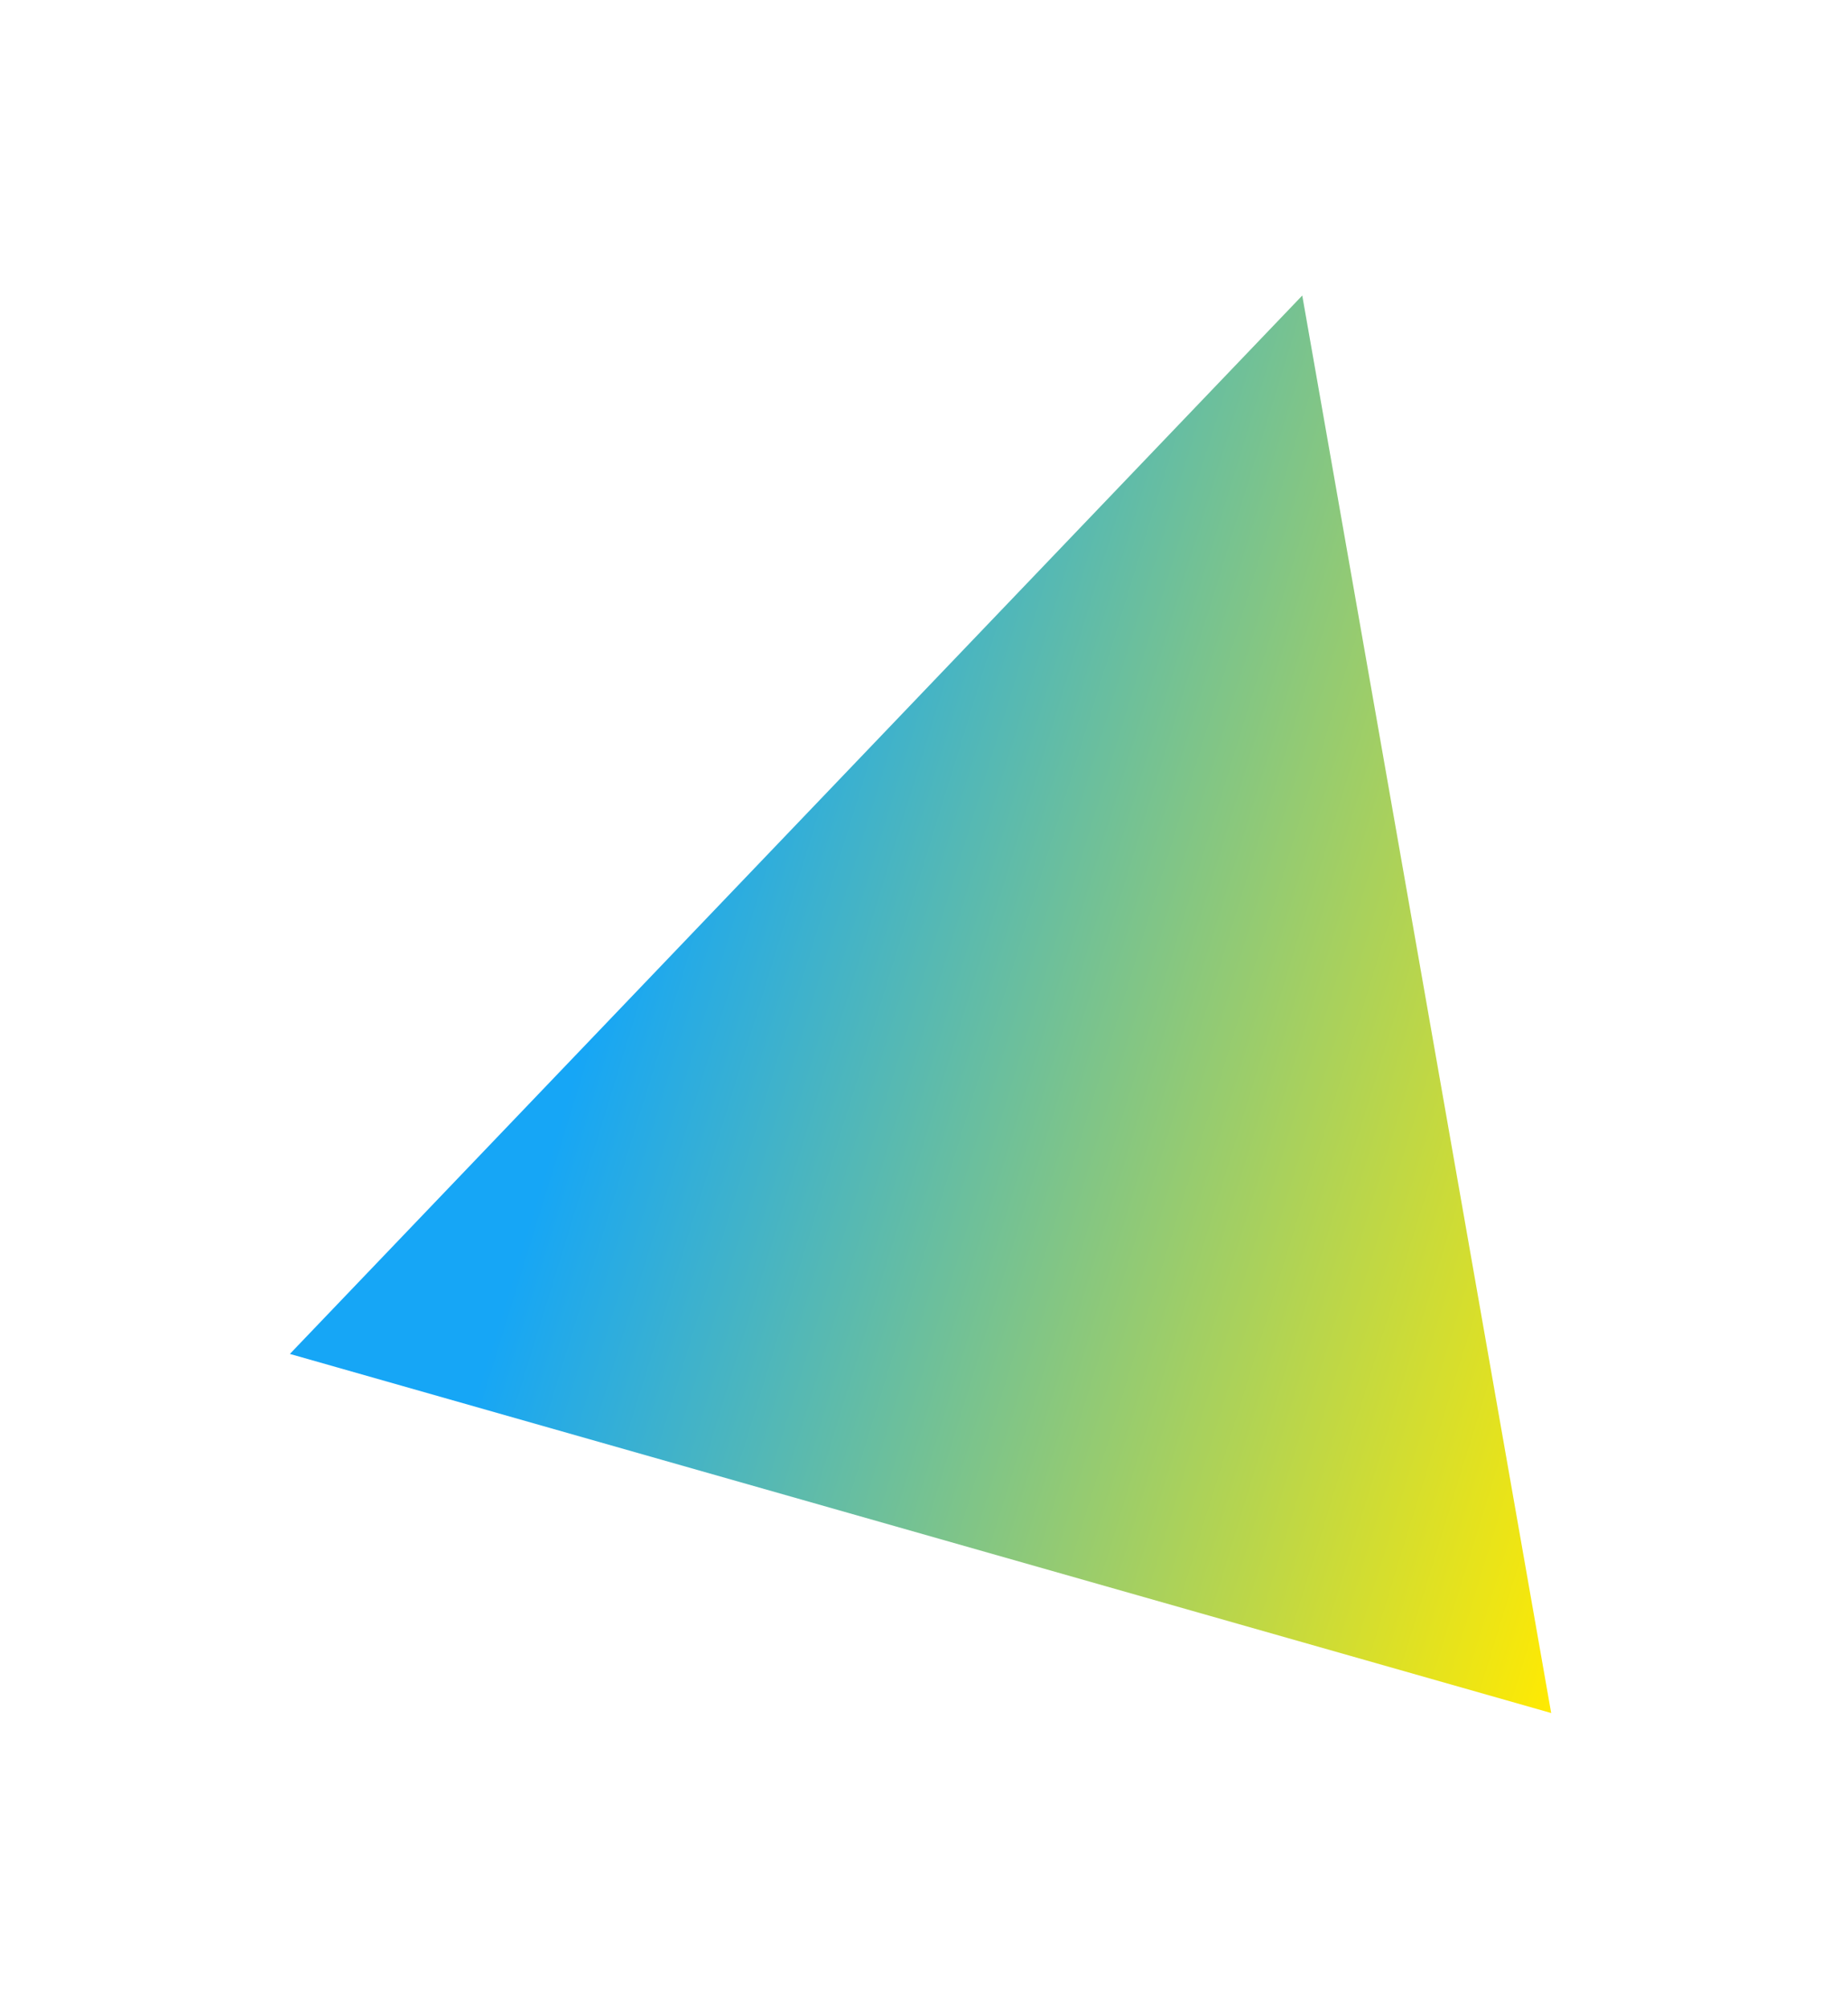 <?xml version="1.0" encoding="UTF-8"?> <svg xmlns="http://www.w3.org/2000/svg" width="255" height="277" viewBox="0 0 255 277" fill="none"> <g filter="url(#filter0_f)"> <path d="M40 186.794L179.695 40.772L214.043 236.337L40 186.794Z" fill="url(#paint0_linear)"></path> </g> <defs> <filter id="filter0_f" x="0" y="0.771" width="254.043" height="275.565" filterUnits="userSpaceOnUse" color-interpolation-filters="sRGB"> <feFlood flood-opacity="0" result="BackgroundImageFix"></feFlood> <feBlend mode="normal" in="SourceGraphic" in2="BackgroundImageFix" result="shape"></feBlend> <feGaussianBlur stdDeviation="20" result="effect1_foregroundBlur"></feGaussianBlur> </filter> <linearGradient id="paint0_linear" x1="66.428" y1="101.459" x2="239.151" y2="154.727" gradientUnits="userSpaceOnUse"> <stop offset="0.144" stop-color="#16A6F6"></stop> <stop offset="1" stop-color="#FFEA02"></stop> </linearGradient> </defs> </svg> 